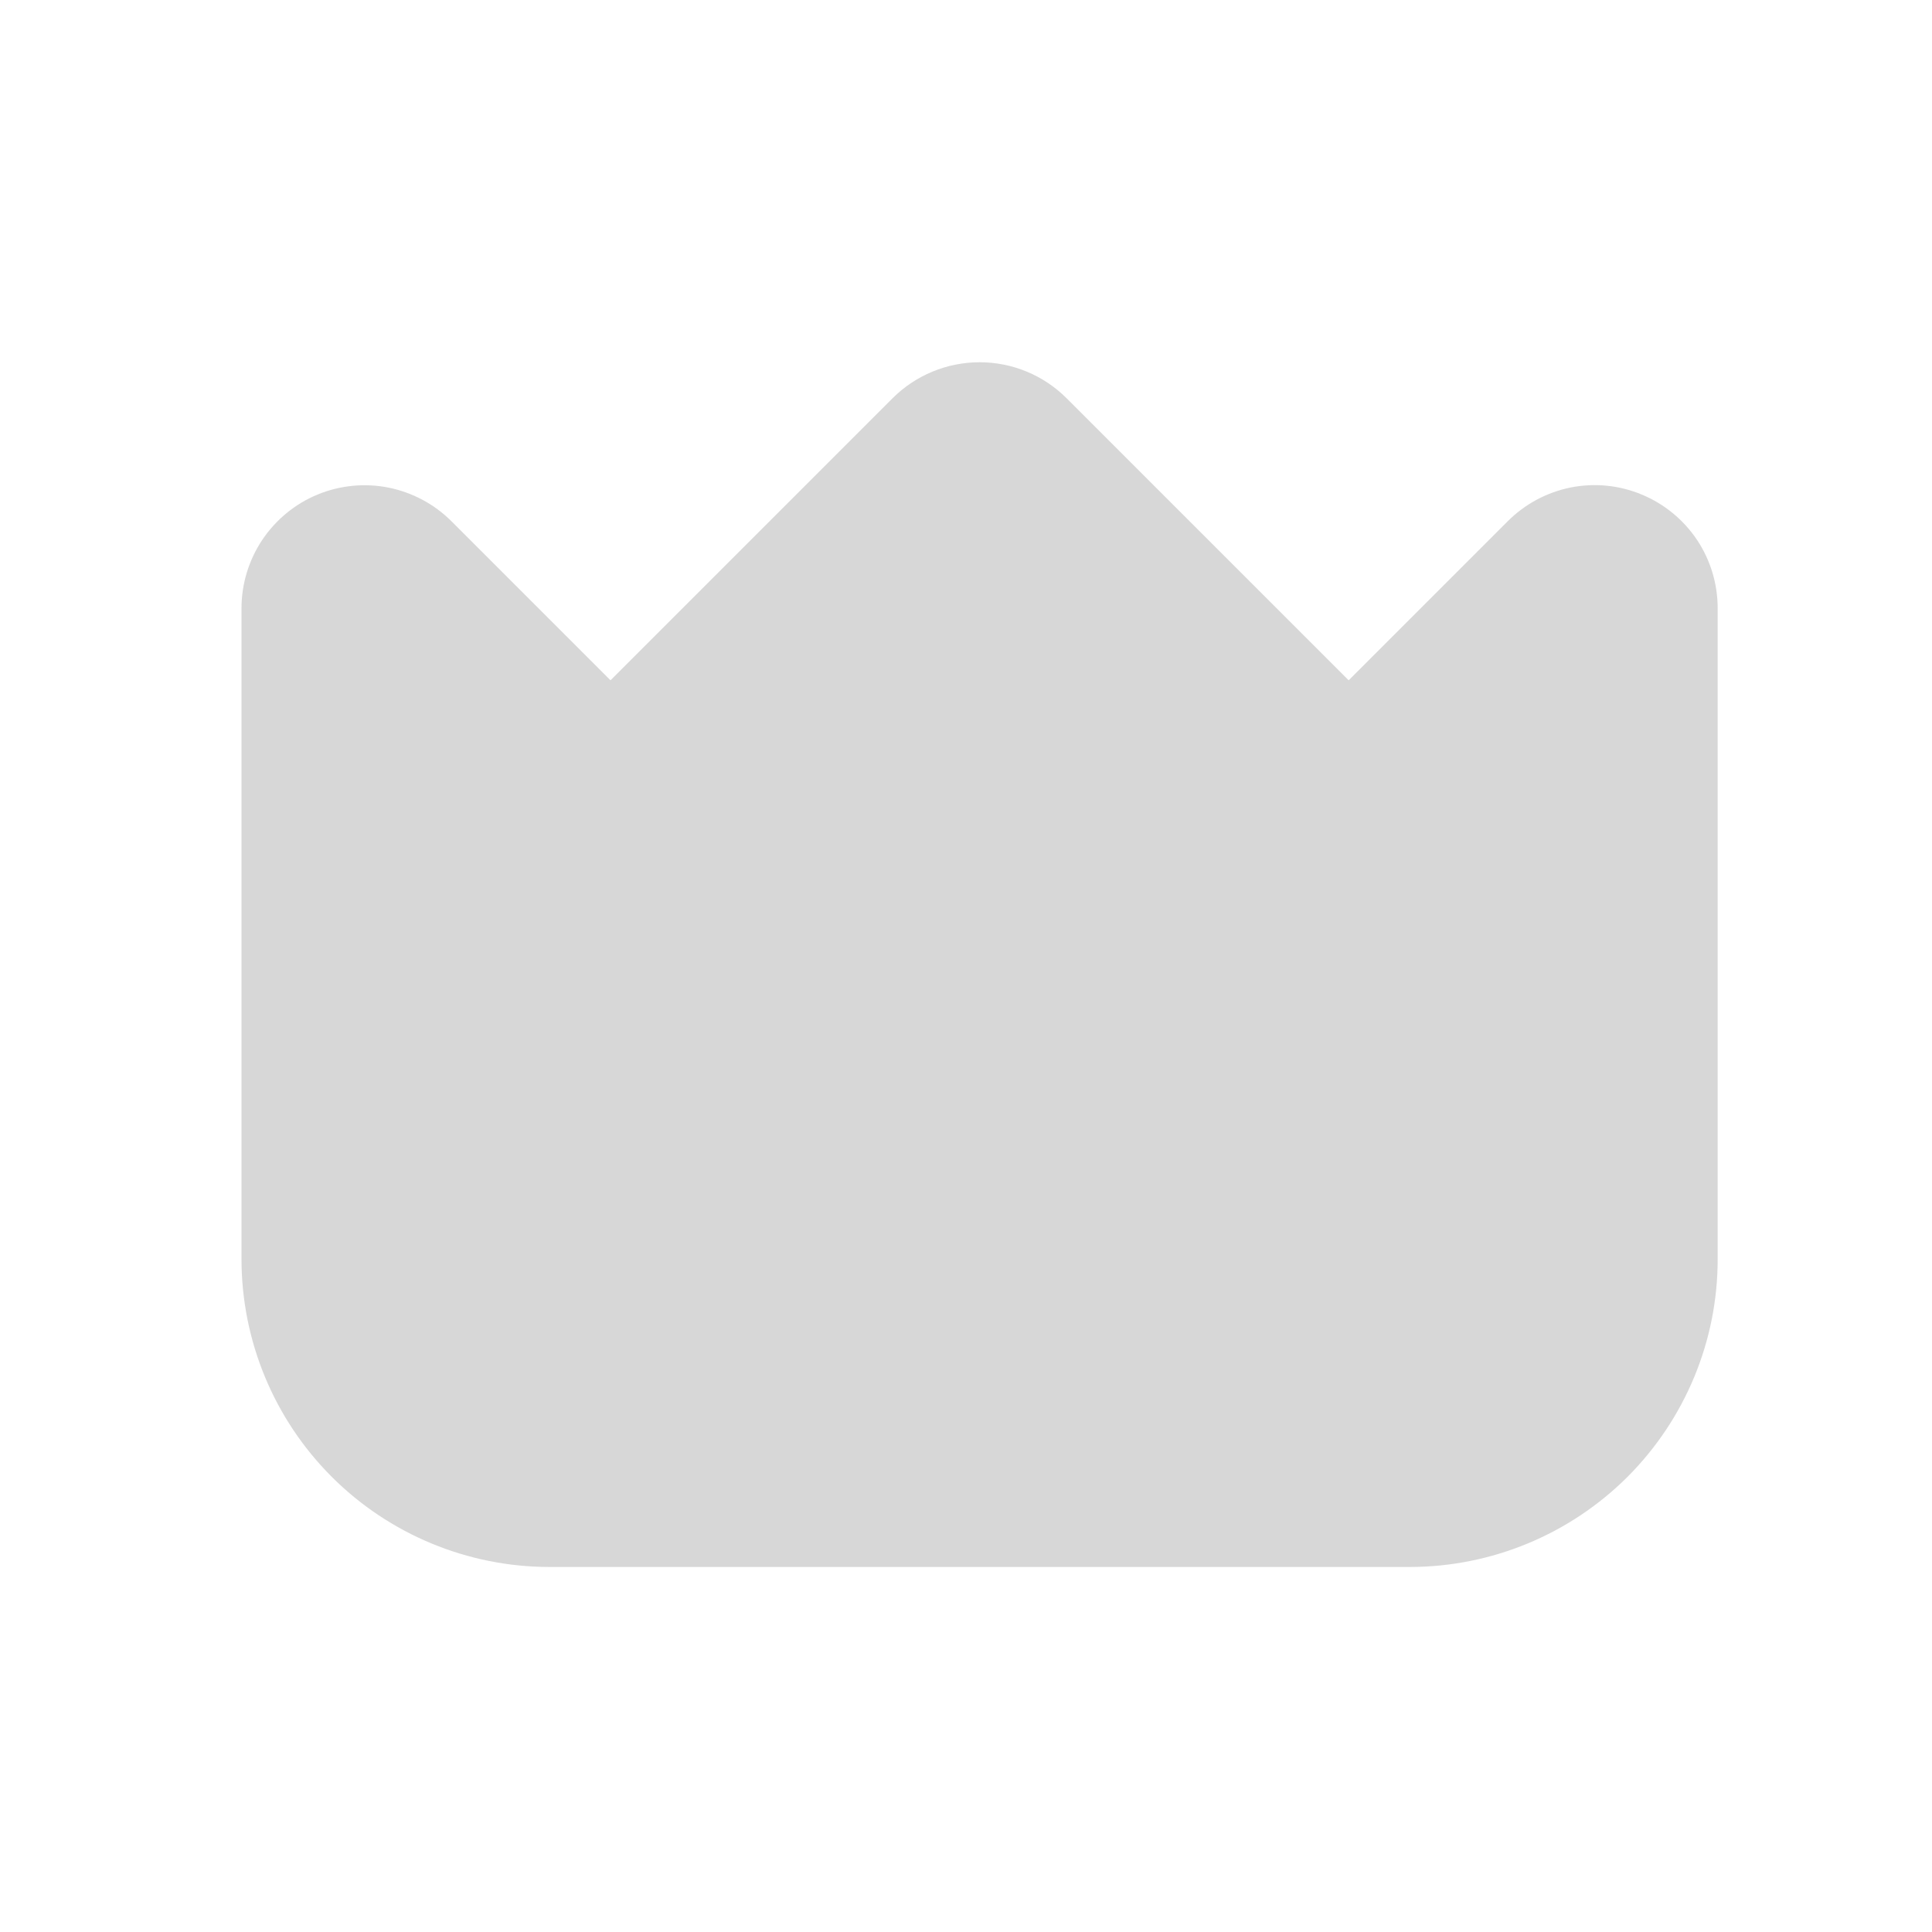 <svg width="16" height="16" viewBox="0 0 16 16" fill="none" xmlns="http://www.w3.org/2000/svg">
<path d="M13.597 4.096C13.411 4.018 13.206 3.998 13.008 4.037C12.81 4.077 12.629 4.174 12.486 4.317L11.169 5.634L8.833 3.298C8.642 3.107 8.383 3 8.113 3C7.843 3 7.583 3.107 7.392 3.298L5.056 5.634L3.739 4.317C3.597 4.175 3.415 4.078 3.217 4.038C3.02 3.999 2.815 4.019 2.629 4.096C2.443 4.173 2.284 4.304 2.172 4.471C2.06 4.639 2 4.836 2 5.037V10.43C2.001 11.105 2.269 11.752 2.747 12.23C3.224 12.707 3.872 12.976 4.547 12.977H11.678C12.354 12.976 13.001 12.707 13.479 12.23C13.956 11.752 14.225 11.105 14.225 10.43V5.037C14.225 4.836 14.166 4.639 14.054 4.471C13.942 4.304 13.783 4.173 13.597 4.096Z" fill="#D7D7D7"/>
</svg>
